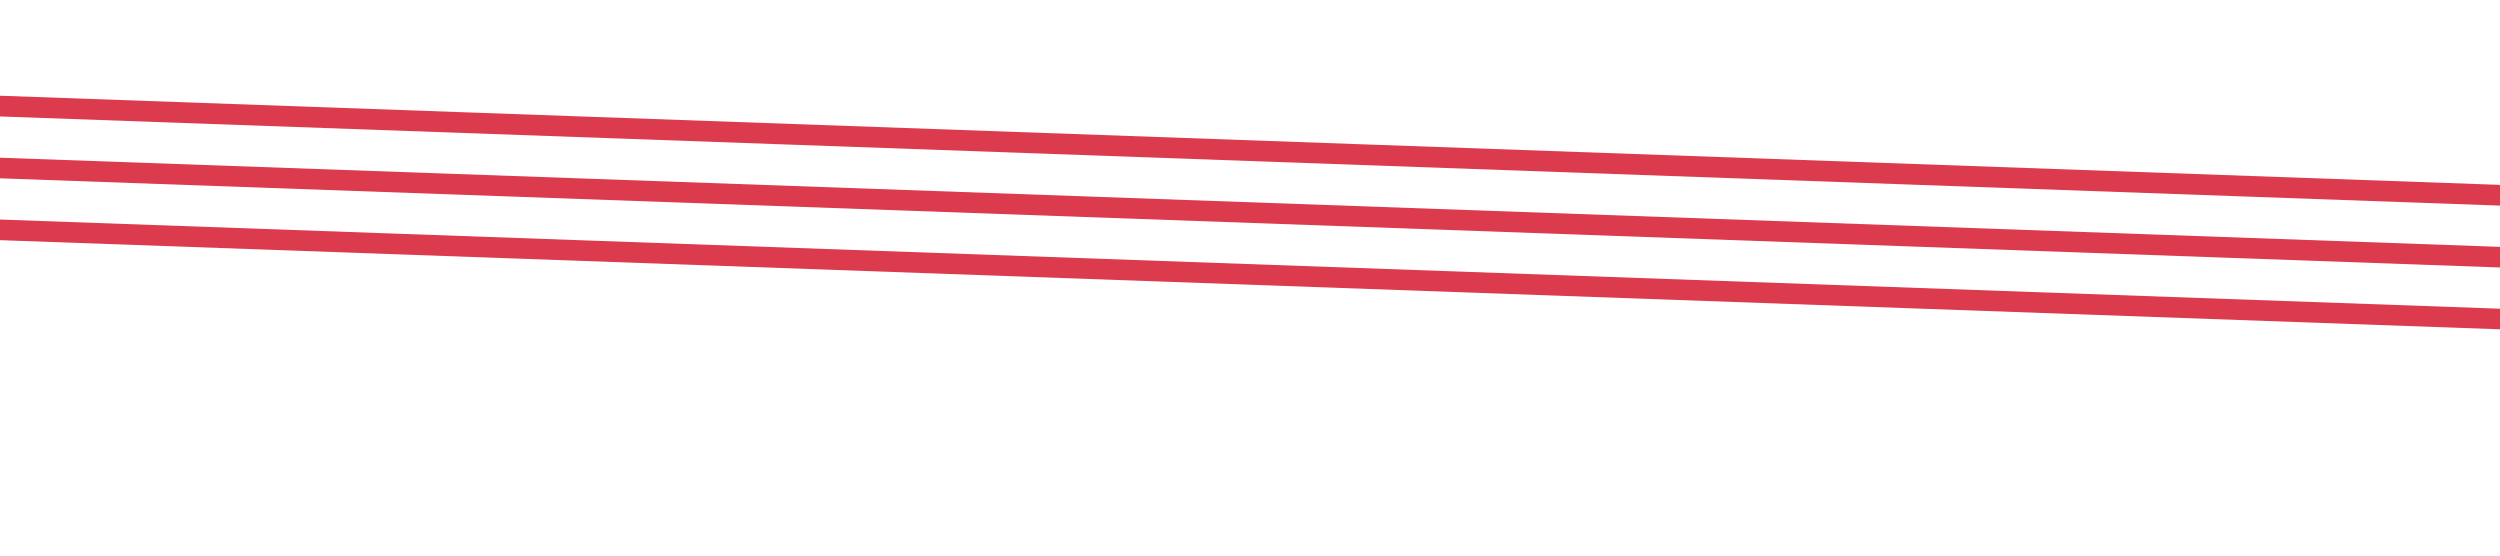 <svg width="414" height="92" viewBox="0 0 414 92" fill="none" xmlns="http://www.w3.org/2000/svg">
<g clip-path="url(#clip0_2062_957)">
<path d="M467.013 35.939L470 32.613L227.469 23.964L-15.063 15.314L-18.05 18.64L467.013 35.939Z" fill="#DB3B4D"/>
<path d="M461.036 45.972L463.027 42.629L-22.035 25.33L-24.027 28.673L461.036 45.972Z" fill="#DB3B4D"/>
<path d="M455.063 55.999L457.055 52.656L-28.008 35.357L-30 38.7L455.063 55.999Z" fill="#DB3B4D"/>
</g>
<defs>
<clipPath id="clip0_2062_957">
<rect width="414" height="92" fill="white" transform="matrix(1 0 0 -1 0 92)"/>
</clipPath>
</defs>
</svg>
